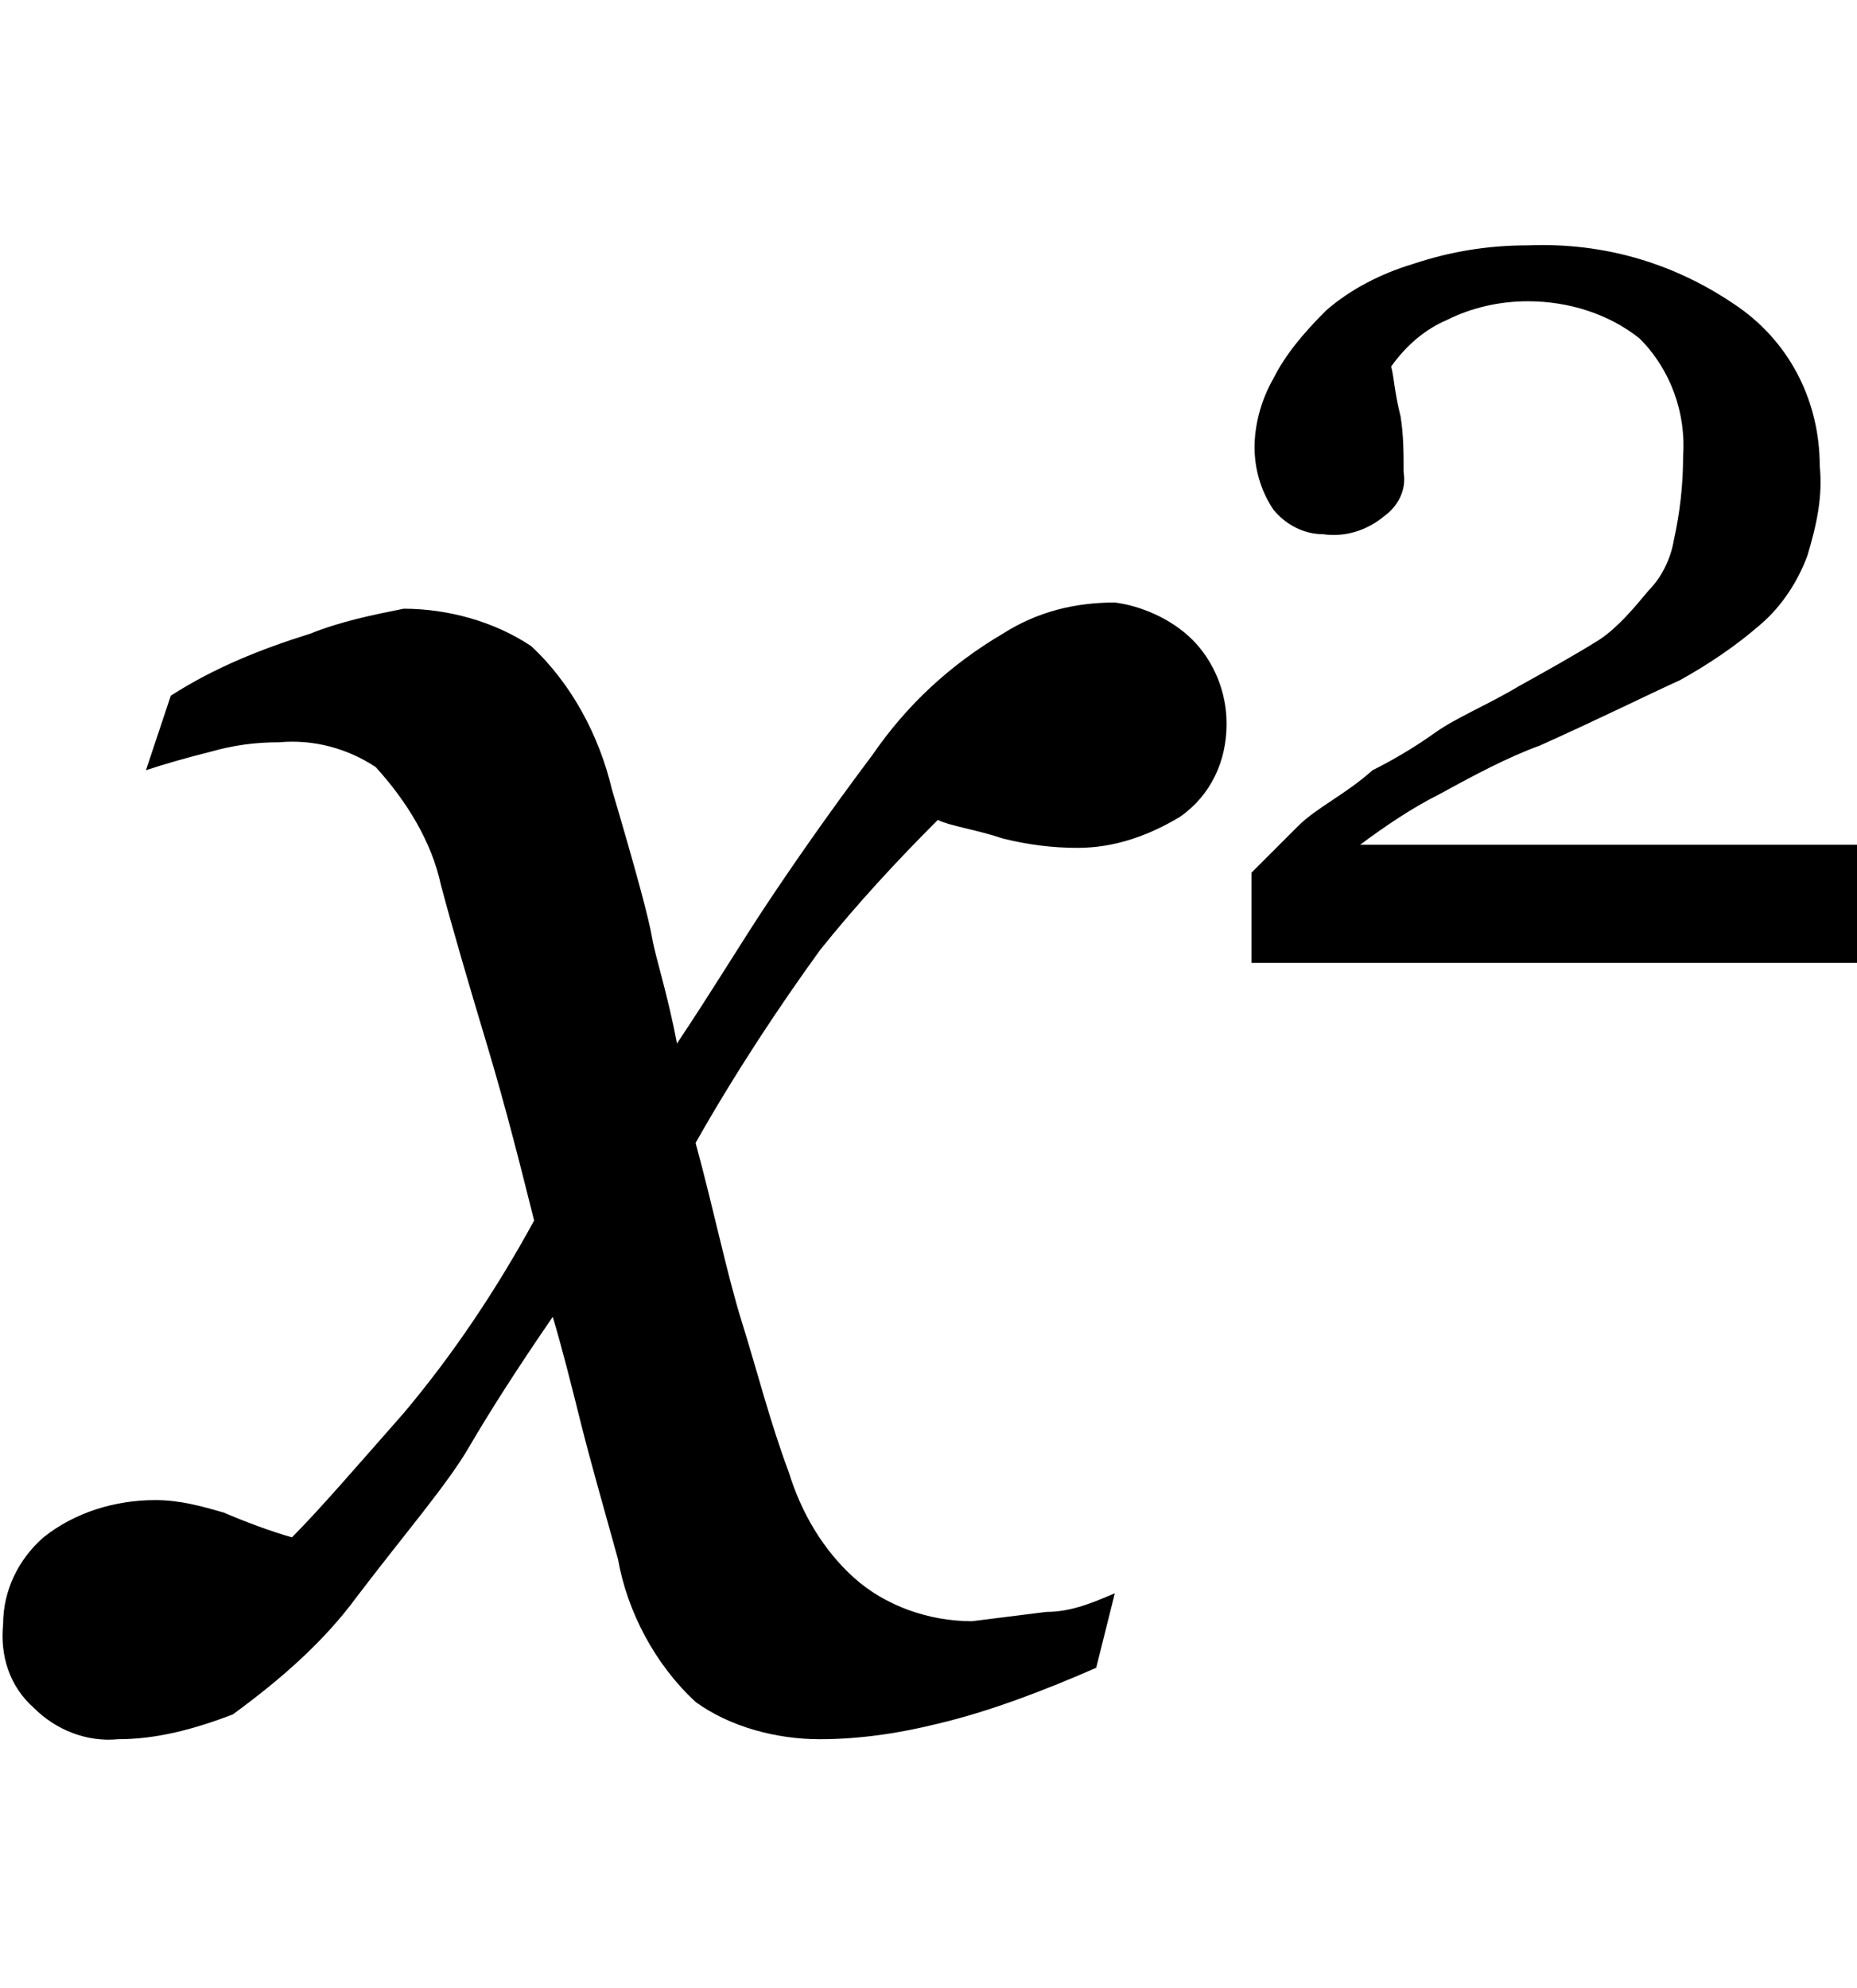<svg height="64" viewBox="0 0 59.8 48" xmlns="http://www.w3.org/2000/svg">
	<path d="M38.4,12.6c0.7,0.7,1.1,1.7,1.1,2.7c0,1.2-0.5,2.3-1.5,3c-1,0.6-2.1,1-3.3,1c-0.8,0-1.6-0.1-2.4-0.3
		c-0.9-0.3-1.7-0.4-2.1-0.6c-1.3,1.3-2.6,2.7-3.8,4.2c-1.3,1.8-2.7,3.9-4,6.2c0.6,2.2,1,4.2,1.5,5.8c0.5,1.6,0.9,3.2,1.5,4.8
		c0.4,1.3,1.1,2.5,2.1,3.4c1,0.9,2.4,1.4,3.8,1.4c0.8-0.1,1.6-0.2,2.4-0.3c0.8,0,1.5-0.3,2.2-0.6l-0.6,2.4c-1.6,0.7-3.4,1.4-5.1,1.8
		C29,47.8,27.7,48,26.4,48c-1.4,0-2.9-0.4-4-1.2c-1.3-1.2-2.2-2.9-2.5-4.6c-0.5-1.8-0.9-3.2-1.2-4.4s-0.6-2.4-0.9-3.4
		c-1.1,1.6-2,3-2.7,4.2c-0.7,1.2-2,2.7-3.6,4.8c-1.1,1.5-2.5,2.7-4,3.8C6.2,47.7,5,48,3.8,48c-1,0.1-2-0.3-2.7-1
		c-0.8-0.7-1.1-1.7-1-2.7c0-1.1,0.5-2.1,1.3-2.8c1-0.8,2.3-1.2,3.6-1.2c0.8,0,1.5,0.2,2.2,0.4c0.7,0.3,1.5,0.6,2.2,0.8
		c0.9-0.9,2.1-2.3,3.6-4c1.6-1.9,3-4,4.2-6.2c-0.4-1.6-0.9-3.6-1.5-5.6c-0.6-2-1.1-3.7-1.5-5.2c-0.3-1.4-1.1-2.7-2.1-3.8
		c-0.9-0.6-2-0.9-3.1-0.8c-0.8,0-1.5,0.1-2.2,0.3c-0.8,0.2-1.5,0.4-2.1,0.6l0.8-2.4c1.4-0.9,2.9-1.5,4.5-2c1-0.4,2-0.6,3-0.8
		c1.4,0,2.9,0.4,4.1,1.2c1.3,1.2,2.2,2.9,2.6,4.6c0.8,2.7,1.2,4.2,1.3,4.8c0.1,0.6,0.5,1.8,0.8,3.4c1.2-1.8,2.1-3.3,2.9-4.5
		c0.8-1.2,1.9-2.8,3.4-4.8c1.1-1.6,2.5-2.9,4.2-3.9c1.1-0.7,2.3-1,3.6-1C36.7,11.5,37.7,11.9,38.4,12.6z M43.8,19.2
		c0.8-0.6,1.7-1.2,2.5-1.6c1.1-0.6,2.2-1.2,3.3-1.6c2-0.9,3.4-1.6,4.5-2.1c0.9-0.5,1.8-1.1,2.6-1.8c0.7-0.6,1.2-1.4,1.5-2.2
		c0.3-1,0.5-1.9,0.4-2.9c0-2-0.9-3.9-2.6-5.1c-2-1.4-4.3-2.1-6.8-2c-1.3,0-2.5,0.2-3.7,0.6c-1,0.3-2,0.8-2.8,1.5
		C42,2.7,41.4,3.4,41,4.2c-0.4,0.7-0.6,1.5-0.6,2.2c0,0.7,0.2,1.4,0.6,2c0.4,0.5,1,0.8,1.6,0.8c0.7,0.1,1.4-0.1,2-0.6
		c0.4-0.3,0.7-0.8,0.6-1.4c0-0.6,0-1.2-0.1-1.8c-0.2-0.8-0.2-1.2-0.3-1.6c0.5-0.7,1.1-1.2,1.8-1.5c0.8-0.4,1.7-0.6,2.6-0.6
		c1.3,0,2.6,0.4,3.6,1.2c1,1,1.5,2.4,1.4,3.8c0,0.9-0.1,1.8-0.3,2.7c-0.1,0.6-0.4,1.2-0.8,1.6c-0.5,0.6-1,1.2-1.6,1.6
		c-0.8,0.5-1.7,1-2.6,1.5c-1,0.6-2,1-2.7,1.5s-1.4,0.9-2,1.2c-0.9,0.8-1.8,1.2-2.4,1.8c-0.5,0.5-1,1-1.5,1.5V23h19.6v-3.8H43.8z"/>
</svg>
